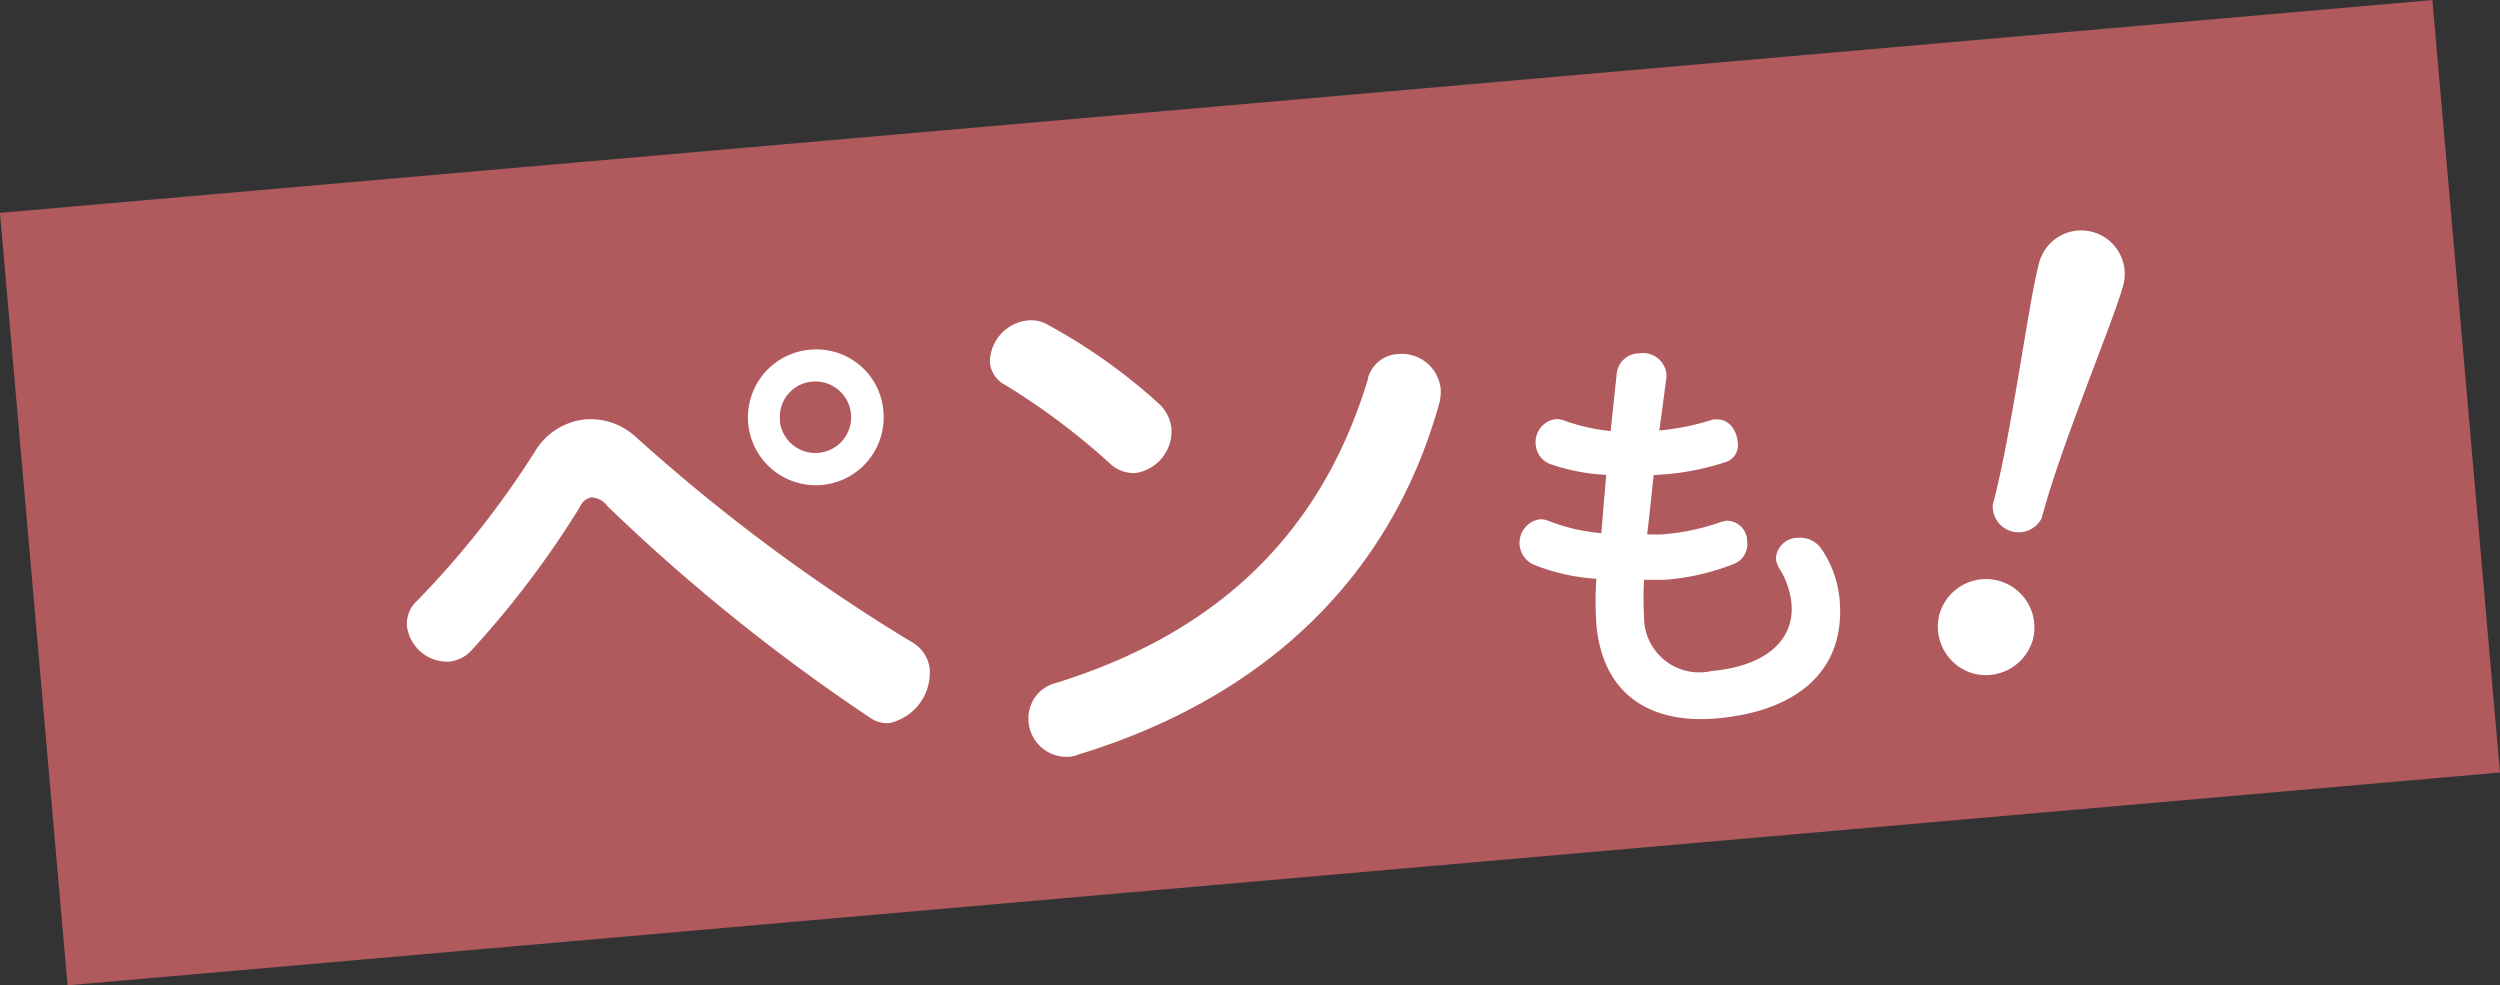 <svg xmlns="http://www.w3.org/2000/svg" viewBox="0 0 96.5 38.03"><rect x="0" y="0" width="96.5" height="38.03" fill="#333333" stroke="none"/><defs><style>.cls-1{fill:#b15a5e;}.cls-2{fill:#fff;}</style></defs><title>アセット 189</title><g id="レイヤー_2" data-name="レイヤー 2"><g id="レイヤー_2-2" data-name="レイヤー 2"><rect class="cls-1" x="1.12" y="4.05" width="94.25" height="29.93" transform="translate(-1.47 4.28) rotate(-5)"/><path class="cls-2" d="M20.68,17.38a2.55,2.55,0,0,1,1.9-1.19,2.58,2.58,0,0,1,2,.71,70,70,0,0,0,10.59,7.87,1.36,1.36,0,0,1,.72,1.09,2,2,0,0,1-1.55,2.05,1.11,1.11,0,0,1-.73-.19,72.65,72.65,0,0,1-10.18-8.2.77.77,0,0,0-.61-.32.59.59,0,0,0-.43.36,36.7,36.7,0,0,1-4.16,5.51,1.35,1.35,0,0,1-.9.47,1.57,1.57,0,0,1-1.62-1.36,1.2,1.2,0,0,1,.4-1A35.29,35.29,0,0,0,20.68,17.38Zm13.42-1.5a2.62,2.62,0,1,1-2.84-2.38A2.59,2.59,0,0,1,34.1,15.88Zm-4,.35a1.38,1.38,0,1,0,1.26-1.5A1.36,1.36,0,0,0,30.11,16.23Z"/><path class="cls-2" d="M44.72,15.57a1.52,1.52,0,0,1,.5,1,1.63,1.63,0,0,1-1.4,1.69,1.35,1.35,0,0,1-1-.39,26.7,26.7,0,0,0-4-3,1.1,1.1,0,0,1-.61-.87,1.63,1.63,0,0,1,1.45-1.63,1.26,1.26,0,0,1,.7.12A22,22,0,0,1,44.72,15.57Zm8.09-1a1.26,1.26,0,0,1,1.12-.9A1.51,1.51,0,0,1,55.61,15a1.77,1.77,0,0,1-.06.59c-2,7.14-7.24,11.5-13.94,13.54a.93.93,0,0,1-.34.08,1.47,1.47,0,0,1-1.57-1.39,1.4,1.4,0,0,1,1.07-1.46C47,24.42,51,20.61,52.81,14.61Z"/><path class="cls-2" d="M63.83,18.34c-.08.77-.16,1.54-.25,2.29l.54,0a8.61,8.61,0,0,0,2.3-.48l.21-.05a.79.79,0,0,1,.81.79.82.82,0,0,1-.52.88,9.07,9.07,0,0,1-2.66.61l-.8,0a12.55,12.55,0,0,0,0,1.42,2.13,2.13,0,0,0,2.61,2.1c2.12-.19,3.21-1.22,3.08-2.61A3.14,3.14,0,0,0,68.72,22a1,1,0,0,1-.17-.42.84.84,0,0,1,.84-.82,1,1,0,0,1,.89.39,4.13,4.13,0,0,1,.73,2c.24,2.77-1.68,4.31-4.74,4.58-2.66.23-4.42-1-4.65-3.63a12.67,12.67,0,0,1,0-1.76,7.72,7.72,0,0,1-2.43-.55.92.92,0,0,1,.21-1.74.78.78,0,0,1,.41.07,7.16,7.16,0,0,0,2,.46L62,18.33a7.74,7.74,0,0,1-2.14-.41.87.87,0,0,1-.58-.74.9.9,0,0,1,.75-1,.83.83,0,0,1,.39.07,7.74,7.74,0,0,0,1.75.39l.24-2.25a.87.87,0,0,1,.86-.75.91.91,0,0,1,1.05.76.74.74,0,0,1,0,.21c-.1.71-.18,1.39-.27,2h.08a9.67,9.67,0,0,0,2-.42l.16,0c.45,0,.74.41.78.84a.69.69,0,0,1-.41.79,9.94,9.94,0,0,1-2.42.49Z"/><path class="cls-2" d="M76.18,26a1.88,1.88,0,0,1-1.32-2.28,1.86,1.86,0,1,1,3.6,1A1.89,1.89,0,0,1,76.18,26ZM78.81,20a1,1,0,0,1-1.89-.51c.73-2.73,1.39-7.86,1.77-9.26a1.68,1.68,0,1,1,3.24.87C81.55,12.47,79.54,17.22,78.81,20Z"/></g></g></svg>